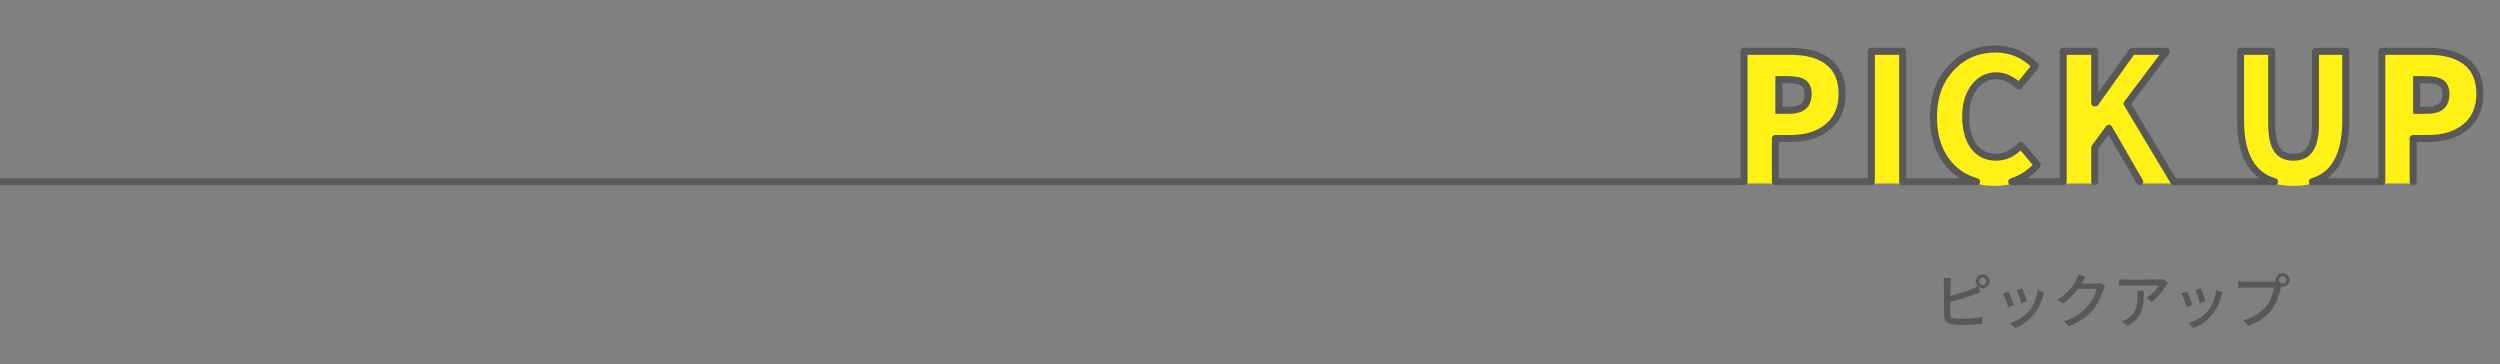 
<svg xmlns="http://www.w3.org/2000/svg" version="1.1" xmlns:xlink="http://www.w3.org/1999/xlink" preserveAspectRatio="none" x="0px" y="0px" width="714px" height="104px" viewBox="0 0 714 104">
<rect x="0" y="0" width="714" height="104" fill="#808080" stroke="none"/>
<defs>
<g id="Layer0_0_MEMBER_0_FILL">
<path fill="#FFF116" stroke="none" d="
M 558.5 664.8
Q 554.75 662.15 548 662.15
L 534.9 662.15 534.9 699.4 543.85 699.4 543.85 687.05 548.2 687.05
Q 554.55 687.05 558.5 684 562.9 680.6 562.9 674.3 562.9 667.85 558.5 664.8
M 543.85 680
L 543.85 669.25 547.5 669.25
Q 550.85 669.25 552.45 670.35 554.2 671.6 554.2 674.3 554.2 680 547.75 680
L 543.85 680 Z"/>
</g>

<g id="Layer0_0_MEMBER_1_FILL">
<path fill="#FFF116" stroke="none" d="
M 580.2 662.15
L 571.25 662.15 571.25 699.4 580.2 699.4 580.2 662.15 Z"/>
</g>

<g id="Layer0_0_MEMBER_2_FILL">
<path fill="#FFF116" stroke="none" d="
M 606.85 692.4
Q 602.85 692.4 600.55 689.35 598.2 686.2 598.2 680.7 598.2 675.4 600.8 672.2 603.25 669.15 606.95 669.15 610.2 669.15 613.45 672.05
L 618.1 666.35
Q 613.35 661.5 606.8 661.5 599.35 661.5 594.35 666.6 589 672.05 589 681 589 690.05 594.2 695.3 599 700.1 606.5 700.1 613.9 700.1 618.65 694.6
L 613.95 689
Q 610.8 692.4 606.85 692.4 Z"/>
</g>

<g id="Layer0_0_MEMBER_3_FILL">
<path fill="#FFF116" stroke="none" d="
M 635.05 689.65
L 639.1 684.15 647.9 699.4 657.65 699.4 644.3 677.1 655.55 662.15 645.75 662.15 635.2 676.9 635.05 676.9 635.05 662.15 626.05 662.15 626.05 699.4 635.05 699.4 635.05 689.65 Z"/>
</g>

<g id="Layer0_0_MEMBER_4_FILL">
<path fill="#FFF116" stroke="none" d="
M 687.15 690.25
Q 685.6 688 685.6 682.85
L 685.6 662.15 676.7 662.15 676.7 681.9
Q 676.7 691.2 680.5 695.7 684.25 700.1 691.8 700.1 699.3 700.1 703 695.7 706.75 691.2 706.75 681.9
L 706.75 662.15 698.1 662.15 698.1 682.85
Q 698.1 687.95 696.45 690.25 694.95 692.4 691.8 692.4 688.65 692.4 687.15 690.25 Z"/>
</g>

<g id="Layer0_0_MEMBER_5_FILL">
<path fill="#FFF116" stroke="none" d="
M 730.35 687.05
Q 736.7 687.05 740.65 684 745.05 680.6 745.05 674.3 745.05 667.85 740.65 664.8 736.9 662.15 730.15 662.15
L 717.05 662.15 717.05 699.4 726 699.4 726 687.05 730.35 687.05
M 729.65 669.25
Q 733 669.25 734.6 670.35 736.35 671.6 736.35 674.3 736.35 680 729.9 680
L 726 680 726 669.25 729.65 669.25 Z"/>
</g>

<g id="Layer0_1_MEMBER_1_FILL">
<path fill="#595858" stroke="none" d="
M 543.85 669.25
L 543.85 680 547.75 680
Q 554.2 680 554.2 674.3 554.2 671.6 552.45 670.35 550.85 669.25 547.5 669.25
L 543.85 669.25
M 545.85 678
L 545.85 671.25 547.5 671.25
Q 550.6 671.25 551.6 672.25 552.2 672.85 552.2 674.3 552.2 676.05 551.45 676.85 550.4 678 547.75 678
L 545.85 678 Z"/>
</g>

<g id="Layer0_1_MEMBER_3_FILL">
<path fill="#595858" stroke="none" d="
M 734.6 670.35
Q 733 669.25 729.65 669.25
L 726 669.25 726 680 729.9 680
Q 736.35 680 736.35 674.3 736.35 671.6 734.6 670.35
M 733.6 676.85
Q 732.6 678 729.9 678
L 728 678 728 671.25 729.65 671.25
Q 732.75 671.25 733.75 672.25 734.35 672.85 734.35 674.3 734.35 676.05 733.6 676.85 Z"/>
</g>

<g id="Layer0_3_MEMBER_0_FILL">
<path fill="#595858" stroke="none" d="
M 601.65 726.45
Q 601.1 727 601.1 727.85 601.1 728.65 601.65 729.2 600.85 729.75 600 730 597.5 731.1 593.8 732
L 593.9 726.9 591.95 726.9 592.05 737.75
Q 592.05 739.7 594.2 740.1 595.15 740.3 597 740.3 600.25 740.3 602.95 739.95
L 602.95 738
Q 600.75 738.55 597.1 738.55 596 738.55 595 738.45 594.35 738.3 594.1 738.1 593.8 737.8 593.8 737.25
L 593.8 733.8
Q 598.25 732.55 600.65 731.65
L 602.4 730.9 601.7 729.25
Q 602.25 729.8 603.05 729.8 603.85 729.8 604.4 729.2 605 728.65 605 727.85 605 727.05 604.4 726.45 603.85 725.85 603.05 725.85 602.25 725.85 601.65 726.45
M 602 727.85
Q 602 727.4 602.3 727.1 602.6 726.75 603.05 726.75 603.5 726.75 603.8 727.1 604.1 727.4 604.1 727.85 604.1 728.25 603.8 728.6 603.5 728.9 603.05 728.9 602.6 728.9 602.3 728.6 602 728.25 602 727.85 Z"/>
</g>

<g id="Layer0_3_MEMBER_1_FILL">
<path fill="#595858" stroke="none" d="
M 612.75 730.4
Q 613.6 732.1 614.1 734.1
L 615.7 733.55
Q 615.3 732.1 614.35 729.85
L 612.75 730.4
M 616.45 736.15
Q 614.3 738.75 610.85 739.75
L 612.25 741.2
Q 615.7 739.85 617.85 737.05 619.5 735 620.25 731.95
L 620.55 730.95 618.7 730.35
Q 618.3 733.8 616.45 736.15
M 611.95 734.6
Q 611.2 732.3 610.4 730.75
L 608.8 731.3
Q 609.45 732.5 610.35 735.2
L 611.95 734.6 Z"/>
</g>

<g id="Layer0_3_MEMBER_2_FILL">
<path fill="#595858" stroke="none" d="
M 624.45 733.05
L 625.95 734.2
Q 628.4 732.5 630.25 730
L 635.55 730
Q 634.95 732.8 632.95 735.05 630.4 738 626.15 739.3
L 627.75 740.7
Q 632 739 634.55 736 636.55 733.45 637.55 730.2
L 638 729.15 636.6 728.3
Q 636.2 728.5 635.35 728.5
L 631.25 728.5 632.4 726.55 630.4 725.9
Q 630.05 727 629.75 727.45 628 730.95 624.45 733.05 Z"/>
</g>

<g id="Layer0_3_MEMBER_3_FILL">
<path fill="#595858" stroke="none" d="
M 655.45 729
L 656 728.3 654.9 727.3 644 727.4 642 727.25 642 729.15
Q 643.5 729.05 644 729.05
L 653.3 729.05
Q 652.95 729.85 651.95 730.85 650.9 731.95 649.85 732.55
L 651.25 733.7
Q 653.65 732 655.45 729
M 648.4 736.35
Q 649.1 734.55 649.1 730.55
L 647.2 730.55 647.3 731.9
Q 647.3 734.3 646.8 735.65 646.15 737.35 644.45 738.45 643.75 738.95 642.85 739.25
L 644.4 740.55
Q 647.45 739 648.4 736.35 Z"/>
</g>

<g id="Layer0_3_MEMBER_4_FILL">
<path fill="#595858" stroke="none" d="
M 663.75 730.4
Q 664.6 732.1 665.1 734.1
L 666.7 733.55
Q 666.3 732.1 665.35 729.85
L 663.75 730.4
M 667.45 736.15
Q 665.3 738.75 661.85 739.75
L 663.25 741.2
Q 666.7 739.85 668.85 737.05 670.5 735 671.25 731.95
L 671.55 730.95 669.7 730.35
Q 669.3 733.8 667.45 736.15
M 662.95 734.6
Q 662.2 732.3 661.4 730.75
L 659.8 731.3
Q 660.45 732.5 661.35 735.2
L 662.95 734.6 Z"/>
</g>

<g id="Layer0_3_MEMBER_5_FILL">
<path fill="#595858" stroke="none" d="
M 688.7 729.4
Q 689.55 729.4 690.1 728.85 690.7 728.25 690.7 727.45 690.7 726.65 690.1 726.1 689.5 725.5 688.7 725.5 687.9 725.5 687.35 726.1 686.75 726.65 686.75 727.45
L 686.8 727.9 686.1 727.95 677.85 727.95
Q 676.9 727.95 676 727.85
L 676 729.75
Q 676.9 729.65 677.85 729.65
L 686.2 729.65
Q 685.7 732.85 684.05 734.9 681.7 737.85 677.45 738.95
L 678.9 740.55
Q 683.1 739.15 685.65 735.9 687.25 733.8 688.2 729.7
L 688.25 729.35 688.7 729.4
M 688.7 726.4
Q 689.15 726.4 689.5 726.7 689.8 727 689.8 727.45 689.8 727.9 689.5 728.2 689.15 728.5 688.7 728.5 688.3 728.5 687.95 728.2 687.65 727.9 687.65 727.45 687.65 727 687.95 726.7 688.3 726.4 688.7 726.4 Z"/>
</g>

<path id="Layer0_0_MEMBER_0_1_STROKES" stroke="#FFF116" stroke-width="1" stroke-linejoin="miter" stroke-linecap="butt" stroke-miterlimit="10" fill="none" d="
M 534.9 662.15
L 548 662.15
Q 554.75 662.15 558.5 664.8 562.9 667.85 562.9 674.3 562.9 680.6 558.5 684 554.55 687.05 548.2 687.05
L 543.85 687.05 543.85 699.4 534.9 699.4 534.9 662.15 Z
M 547.75 680
Q 554.2 680 554.2 674.3 554.2 671.6 552.45 670.35 550.85 669.25 547.5 669.25
L 543.85 669.25 543.85 680 547.75 680 Z"/>

<path id="Layer0_0_MEMBER_1_1_STROKES" stroke="#FFF116" stroke-width="1" stroke-linejoin="miter" stroke-linecap="butt" stroke-miterlimit="10" fill="none" d="
M 571.25 662.15
L 580.2 662.15 580.2 699.4 571.25 699.4 571.25 662.15 Z"/>

<path id="Layer0_0_MEMBER_2_1_STROKES" stroke="#FFF116" stroke-width="1" stroke-linejoin="miter" stroke-linecap="butt" stroke-miterlimit="10" fill="none" d="
M 589 681
Q 589 672.05 594.35 666.6 599.35 661.5 606.8 661.5 613.35 661.5 618.1 666.35
L 613.45 672.05
Q 610.2 669.15 606.95 669.15 603.25 669.15 600.8 672.2 598.2 675.4 598.2 680.7 598.2 686.2 600.55 689.35 602.85 692.4 606.85 692.4 610.8 692.4 613.95 689
L 618.65 694.6
Q 613.9 700.1 606.5 700.1 599 700.1 594.2 695.3 589 690.05 589 681 Z"/>

<path id="Layer0_0_MEMBER_3_1_STROKES" stroke="#FFF116" stroke-width="1" stroke-linejoin="miter" stroke-linecap="butt" stroke-miterlimit="10" fill="none" d="
M 626.05 662.15
L 635.05 662.15 635.05 676.9 635.2 676.9 645.75 662.15 655.55 662.15 644.3 677.1 657.65 699.4 647.9 699.4 639.1 684.15 635.05 689.65 635.05 699.4 626.05 699.4 626.05 662.15 Z"/>

<path id="Layer0_0_MEMBER_4_1_STROKES" stroke="#FFF116" stroke-width="1" stroke-linejoin="miter" stroke-linecap="butt" stroke-miterlimit="10" fill="none" d="
M 676.7 681.9
L 676.7 662.15 685.6 662.15 685.6 682.85
Q 685.6 688 687.15 690.25 688.65 692.4 691.8 692.4 694.95 692.4 696.45 690.25 698.1 687.95 698.1 682.85
L 698.1 662.15 706.75 662.15 706.75 681.9
Q 706.75 691.2 703 695.7 699.3 700.1 691.8 700.1 684.25 700.1 680.5 695.7 676.7 691.2 676.7 681.9 Z"/>

<path id="Layer0_0_MEMBER_5_1_STROKES" stroke="#FFF116" stroke-width="1" stroke-linejoin="miter" stroke-linecap="butt" stroke-miterlimit="10" fill="none" d="
M 717.05 662.15
L 730.15 662.15
Q 736.9 662.15 740.65 664.8 745.05 667.85 745.05 674.3 745.05 680.6 740.65 684 736.7 687.05 730.35 687.05
L 726 687.05 726 699.4 717.05 699.4 717.05 662.15 Z
M 729.9 680
Q 736.35 680 736.35 674.3 736.35 671.6 734.6 670.35 733 669.25 729.65 669.25
L 726 669.25 726 680 729.9 680 Z"/>

<path id="Layer0_1_MEMBER_0_1_STROKES" stroke="#595858" stroke-width="2" stroke-linejoin="round" stroke-linecap="round" fill="none" d="
M 534.9 699.4
L 534.9 662.15 548 662.15
Q 554.75 662.15 558.5 664.8 562.9 667.85 562.9 674.3 562.9 680.6 558.5 684 554.55 687.05 548.2 687.05
L 543.85 687.05 543.85 699.4 571.25 699.4 571.25 662.15 580.2 662.15 580.2 699.4 601.3 699.4
Q 595.8 697.8 592.55 693.3 589 688.35 589 681 589 672.05 594.35 666.6 599.35 661.5 606.8 661.5 613.35 661.5 618.1 666.35
L 613.45 672.05
Q 610.2 669.15 606.95 669.15 603.25 669.15 600.8 672.2 598.2 675.4 598.2 680.7 598.2 686.2 600.55 689.35 602.85 692.4 606.85 692.4 610.8 692.4 613.95 689
L 618.65 694.6
Q 615.6 698.1 611.35 699.4
L 626.05 699.4 626.05 662.15 635.05 662.15 635.05 676.9 635.2 676.9 645.75 662.15 655.55 662.15 644.3 677.1 657.65 699.4 686.4 699.4
Q 676.7 696.5 676.7 681.9
L 676.7 662.15 685.6 662.15 685.6 682.85
Q 685.6 688 687.15 690.25 688.65 692.4 691.8 692.4 694.95 692.4 696.45 690.25 698.1 687.95 698.1 682.85
L 698.1 662.15 706.75 662.15 706.75 681.9
Q 706.75 696.55 697.2 699.4
L 717.05 699.4 717.05 662.15 730.15 662.15
Q 736.9 662.15 740.65 664.8 745.05 667.85 745.05 674.3 745.05 680.6 740.65 684 736.7 687.05 730.35 687.05
L 726 687.05 726 699.4"/>

<path id="Layer0_1_MEMBER_2_1_STROKES" stroke="#595858" stroke-width="2" stroke-linejoin="round" stroke-linecap="round" fill="none" d="
M 647.9 699.4
L 639.1 684.15 635.05 689.65 635.05 699.4"/>

<path id="Layer0_2_MEMBER_0_1_STROKES" stroke="#595858" stroke-width="2" stroke-linejoin="round" stroke-linecap="round" fill="none" d="
M 497.089 51.9
L -827.984 51.9"/>
</defs>

<g transform="matrix( 1, 0, 0, 1, -36.8,-647.5) ">
<use xlink:href="#Layer0_0_MEMBER_0_FILL"/>

<use xlink:href="#Layer0_0_MEMBER_0_1_STROKES"/>
</g>

<g transform="matrix( 1, 0, 0, 1, -36.8,-647.5) ">
<use xlink:href="#Layer0_0_MEMBER_1_FILL"/>

<use xlink:href="#Layer0_0_MEMBER_1_1_STROKES"/>
</g>

<g transform="matrix( 1, 0, 0, 1, -36.8,-647.5) ">
<use xlink:href="#Layer0_0_MEMBER_2_FILL"/>

<use xlink:href="#Layer0_0_MEMBER_2_1_STROKES"/>
</g>

<g transform="matrix( 1, 0, 0, 1, -36.8,-647.5) ">
<use xlink:href="#Layer0_0_MEMBER_3_FILL"/>

<use xlink:href="#Layer0_0_MEMBER_3_1_STROKES"/>
</g>

<g transform="matrix( 1, 0, 0, 1, -36.8,-647.5) ">
<use xlink:href="#Layer0_0_MEMBER_4_FILL"/>

<use xlink:href="#Layer0_0_MEMBER_4_1_STROKES"/>
</g>

<g transform="matrix( 1, 0, 0, 1, -36.8,-647.5) ">
<use xlink:href="#Layer0_0_MEMBER_5_FILL"/>

<use xlink:href="#Layer0_0_MEMBER_5_1_STROKES"/>
</g>

<g transform="matrix( 1, 0, 0, 1, -36.8,-647.5) ">
<use xlink:href="#Layer0_1_MEMBER_0_1_STROKES"/>
</g>

<g transform="matrix( 1, 0, 0, 1, -36.8,-647.5) ">
<use xlink:href="#Layer0_1_MEMBER_1_FILL"/>
</g>

<g transform="matrix( 1, 0, 0, 1, -36.8,-647.5) ">
<use xlink:href="#Layer0_1_MEMBER_2_1_STROKES"/>
</g>

<g transform="matrix( 1, 0, 0, 1, -36.8,-647.5) ">
<use xlink:href="#Layer0_1_MEMBER_3_FILL"/>
</g>

<g transform="matrix( 1.423, 0, 0, 1, -264.1,-647.5) ">
<use xlink:href="#Layer0_2_MEMBER_0_1_STROKES" transform="matrix( 0.703, 0, 0, 1, 185.55,647.5) "/>
</g>

<g transform="matrix( 1, 0, 0, 1, -36.8,-647.5) ">
<use xlink:href="#Layer0_3_MEMBER_0_FILL"/>
</g>

<g transform="matrix( 1, 0, 0, 1, -36.8,-647.5) ">
<use xlink:href="#Layer0_3_MEMBER_1_FILL"/>
</g>

<g transform="matrix( 1, 0, 0, 1, -36.8,-647.5) ">
<use xlink:href="#Layer0_3_MEMBER_2_FILL"/>
</g>

<g transform="matrix( 1, 0, 0, 1, -36.8,-647.5) ">
<use xlink:href="#Layer0_3_MEMBER_3_FILL"/>
</g>

<g transform="matrix( 1, 0, 0, 1, -36.8,-647.5) ">
<use xlink:href="#Layer0_3_MEMBER_4_FILL"/>
</g>

<g transform="matrix( 1, 0, 0, 1, -36.8,-647.5) ">
<use xlink:href="#Layer0_3_MEMBER_5_FILL"/>
</g>
</svg>
